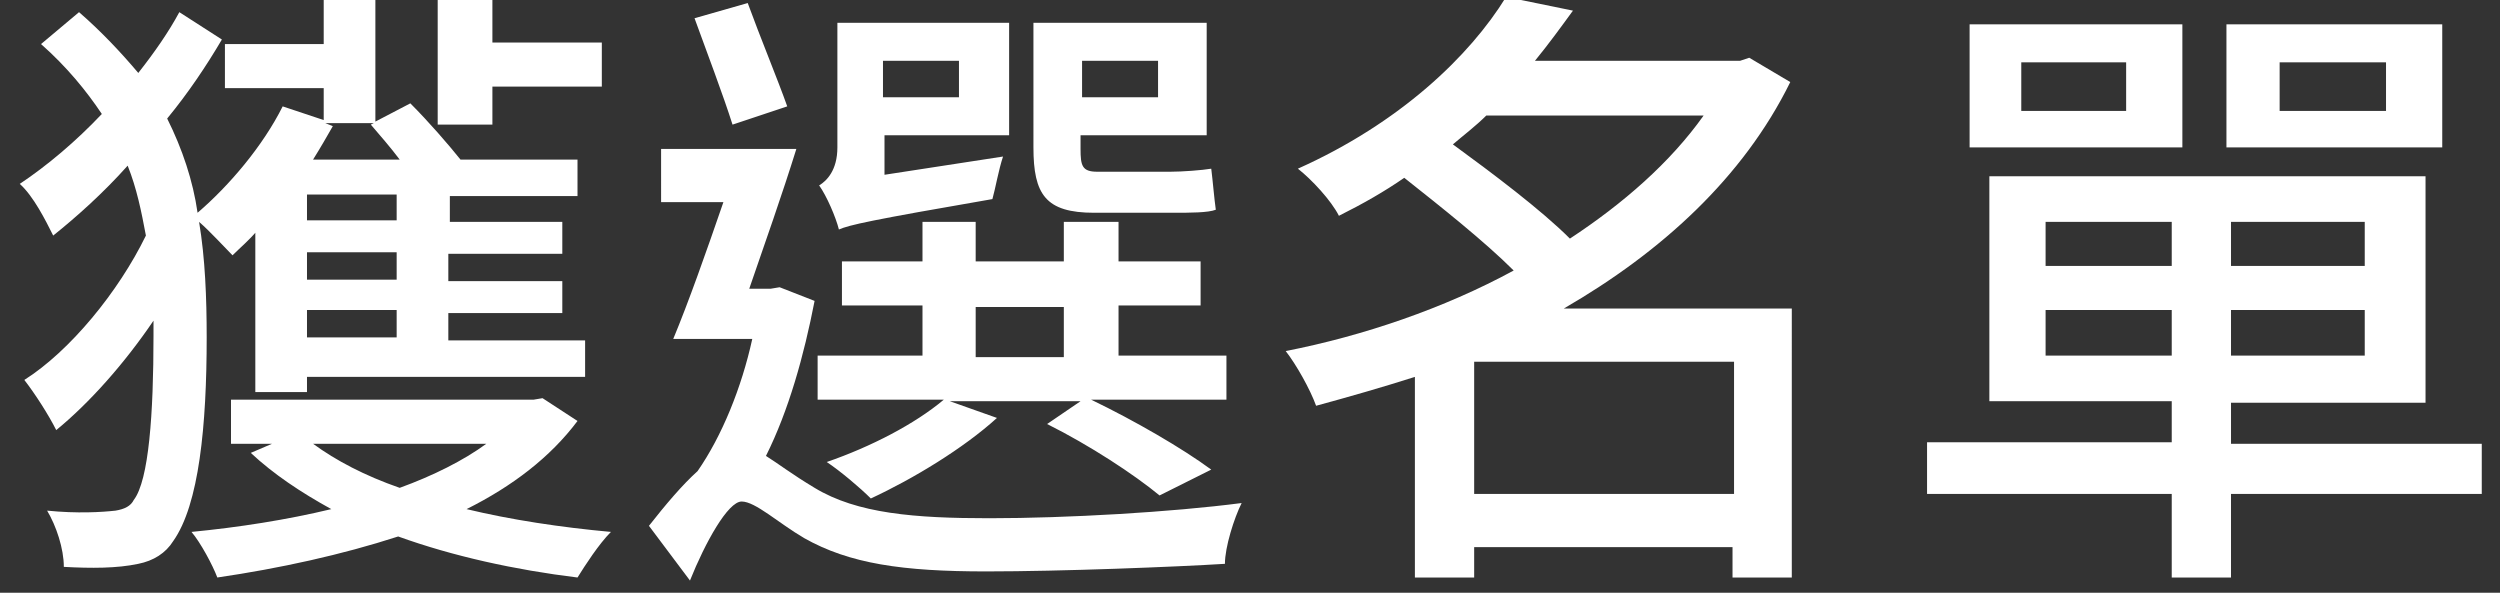 <?xml version="1.0" encoding="utf-8"?>
<!-- Generator: Adobe Illustrator 26.1.0, SVG Export Plug-In . SVG Version: 6.00 Build 0)  -->
<svg version="1.1" id="圖層_1" xmlns="http://www.w3.org/2000/svg" xmlns:xlink="http://www.w3.org/1999/xlink" x="0px" y="0px"
	 viewBox="0 0 164.5 39" style="enable-background:new 0 0 164.5 39;" xml:space="preserve">
<rect x="0" y="0" width="164.5" height="39" fill="#333333" stroke="none"/>
<style type="text/css">
	.st0{fill:#FFFFFF;}
</style>
<path class="st0" d="M16.9,15.2c-0.5,0.6-1.1,1.1-1.6,1.6c-0.5-0.5-1.5-1.6-2.2-2.2c0.4,2.4,0.5,5,0.5,7.6c0,5.8-0.5,11-2.2,13.4
	c-0.5,0.8-1.3,1.3-2.3,1.5c-1.4,0.3-3.1,0.3-4.9,0.2c0-1.2-0.5-2.7-1.1-3.7c2,0.2,3.6,0.1,4.5,0c0.6-0.1,1-0.3,1.2-0.7
	c1-1.3,1.3-5.7,1.3-10.8v-1c-1.9,2.8-4.2,5.4-6.4,7.2c-0.5-1-1.4-2.4-2.1-3.3c3-1.9,6.2-5.8,8-9.5c-0.3-1.6-0.6-3.1-1.2-4.6
	c-1.6,1.8-3.4,3.4-4.9,4.6c-0.5-1-1.3-2.6-2.2-3.4C3.1,10.9,5,9.3,6.7,7.5c-1-1.5-2.3-3.1-4-4.6l2.5-2.1c1.5,1.3,2.8,2.7,3.9,4
	c1.1-1.4,2-2.7,2.7-4l2.8,1.8c-1,1.7-2.2,3.5-3.6,5.2c1,2,1.7,4.1,2,6.2c2.1-1.8,4.3-4.4,5.6-7l2.7,0.9V5.8h-6.5V2.9h6.5V0h3.4v8
	L27,6.8c1.2,1.2,2.5,2.7,3.3,3.7H38v2.4h-8.4v1.7H37v2.1h-7.5v1.8H37v2.1h-7.5v1.8h9v2.4H20.2v1h-3.4V15.2z M38,27.7
	c-1.8,2.4-4.3,4.3-7.3,5.8c2.9,0.7,6.2,1.2,9.5,1.5c-0.8,0.8-1.7,2.2-2.2,3c-4.1-0.5-8.2-1.4-11.8-2.7c-3.7,1.2-7.8,2.1-11.9,2.7
	c-0.3-0.8-1.1-2.3-1.7-3c3.1-0.3,6.3-0.8,9.2-1.5c-2-1.1-3.8-2.3-5.3-3.7l1.4-0.6h-2.7v-2.9h19.9l0.6-0.1L38,27.7z M26.1,12.8h-5.9
	v1.7h5.9V12.8z M26.1,16.6h-5.9v1.8h5.9V16.6z M26.1,20.4h-5.9v1.8h5.9V20.4z M21.4,8.1l0.5,0.2c-0.4,0.7-0.8,1.4-1.3,2.2h5.7
	c-0.6-0.8-1.3-1.6-1.9-2.3l0.2-0.1H21.4z M20.6,29.2c1.5,1.1,3.4,2.1,5.7,2.9c2.2-0.8,4.2-1.8,5.7-2.9H20.6z M32.4,8.2h-3.6V0h3.6
	v2.8h7.2v2.9h-7.2V8.2z"/>
<path class="st0" d="M53.6,19.8c-0.7,3.6-1.7,7.2-3.2,10.2c0.8,0.5,1.7,1.2,3.2,2.1c2.8,1.7,6.6,2,11.5,2c5.1,0,12-0.4,16.6-1
	c-0.5,1-1.1,2.9-1.1,4c-3.2,0.2-10.8,0.5-15.7,0.5c-5.5,0-9-0.5-12-2.2c-1.7-1-3.2-2.4-4.1-2.4c-0.9,0-2.4,2.7-3.4,5.2l-2.7-3.6
	c1.1-1.4,2.2-2.7,3.2-3.6l0,0c1.6-2.3,2.9-5.5,3.6-8.7h-5.2c1-2.4,2.2-5.8,3.3-9h-4.1V9.8h8.9c-0.9,2.9-2.1,6.3-3.1,9.2h1.4l0.6-0.1
	L53.6,19.8z M48.2,8.2c-0.6-1.9-1.7-4.8-2.5-7l3.5-1c0.8,2.2,2,5.1,2.6,6.8L48.2,8.2z M65.6,27.5c-2.2,2-5.5,4-8.3,5.3
	c-0.7-0.7-2-1.8-2.9-2.4c2.9-1,5.8-2.5,7.7-4.1h-8.3v-2.9h6.9v-3.3h-5.3v-2.9h5.3v-2.6h3.5v2.6h5.8v-2.6h3.6v2.6h5.4v2.9h-5.4v3.3
	h7.1v2.9h-8.9c2.9,1.4,6,3.2,7.9,4.6l-3.4,1.7c-1.7-1.4-4.6-3.3-7.4-4.7l2.2-1.5h-8.6L65.6,27.5z M66,10.3c-0.3,0.9-0.5,2.1-0.7,2.8
	c-8.1,1.4-9.4,1.7-10.1,2c-0.2-0.8-0.8-2.2-1.3-2.9c0.5-0.3,1.2-1,1.2-2.5V1.5h11.3v7.4h-8.2v2.6L66,10.3z M58.1,4v2.4h5V4H58.1z
	 M64.2,23.5h5.8v-3.3h-5.8V23.5z M72,14c-3.2,0-4-1.2-4-4.3V1.5h11.4v7.4h-8.3v0.9c0,1.1,0.1,1.5,1.1,1.5h4.8c0.8,0,2.1-0.1,2.7-0.2
	c0.1,0.8,0.2,2,0.3,2.7C79.5,14,78.3,14,77.2,14H72z M71.2,4v2.4h5V4H71.2z"/>
<path class="st0" d="M118,38h-4v-2H97v2h-3.9V24.8c-2.2,0.7-4.3,1.3-6.5,1.9c-0.4-1.1-1.3-2.7-2-3.6c5.1-1,10.4-2.8,15-5.3
	c-1.9-1.9-4.8-4.2-7.2-6.1c-1.3,0.9-2.7,1.7-4.3,2.5c-0.5-1-1.8-2.4-2.7-3.1c6.7-3,11.3-7.4,13.7-11.3l4.4,0.9
	c-0.8,1.1-1.6,2.2-2.5,3.3h13.5l0.6-0.2l2.7,1.6c-3.1,6.3-8.5,11.2-14.9,14.9h15V38z M97.8,7.6c-0.7,0.7-1.5,1.3-2.2,1.9
	c2.6,1.9,5.8,4.3,7.7,6.2c3.5-2.3,6.6-5,8.8-8.1H97.8z M114.1,32.5v-8.7H97v8.7H114.1z"/>
<path class="st0" d="M163.3,32.5h-16.5V38h-3.9v-5.5h-16.1v-3.4h16.1v-2.7h-12V11.6h28.7v14.9h-12.8v2.7h16.5V32.5z M143.6,9.7h-14
	V1.6h14V9.7z M139.9,4.1H133v3.2h6.9V4.1z M134.6,17.5h8.3v-2.9h-8.3V17.5z M142.9,23.4v-3h-8.3v3H142.9z M160.7,9.7h-14.2V1.6h14.2
	V9.7z M155.6,14.6h-8.8v2.9h8.8V14.6z M155.6,20.4h-8.8v3h8.8V20.4z M157,4.1h-7v3.2h7V4.1z"/>
</svg>
